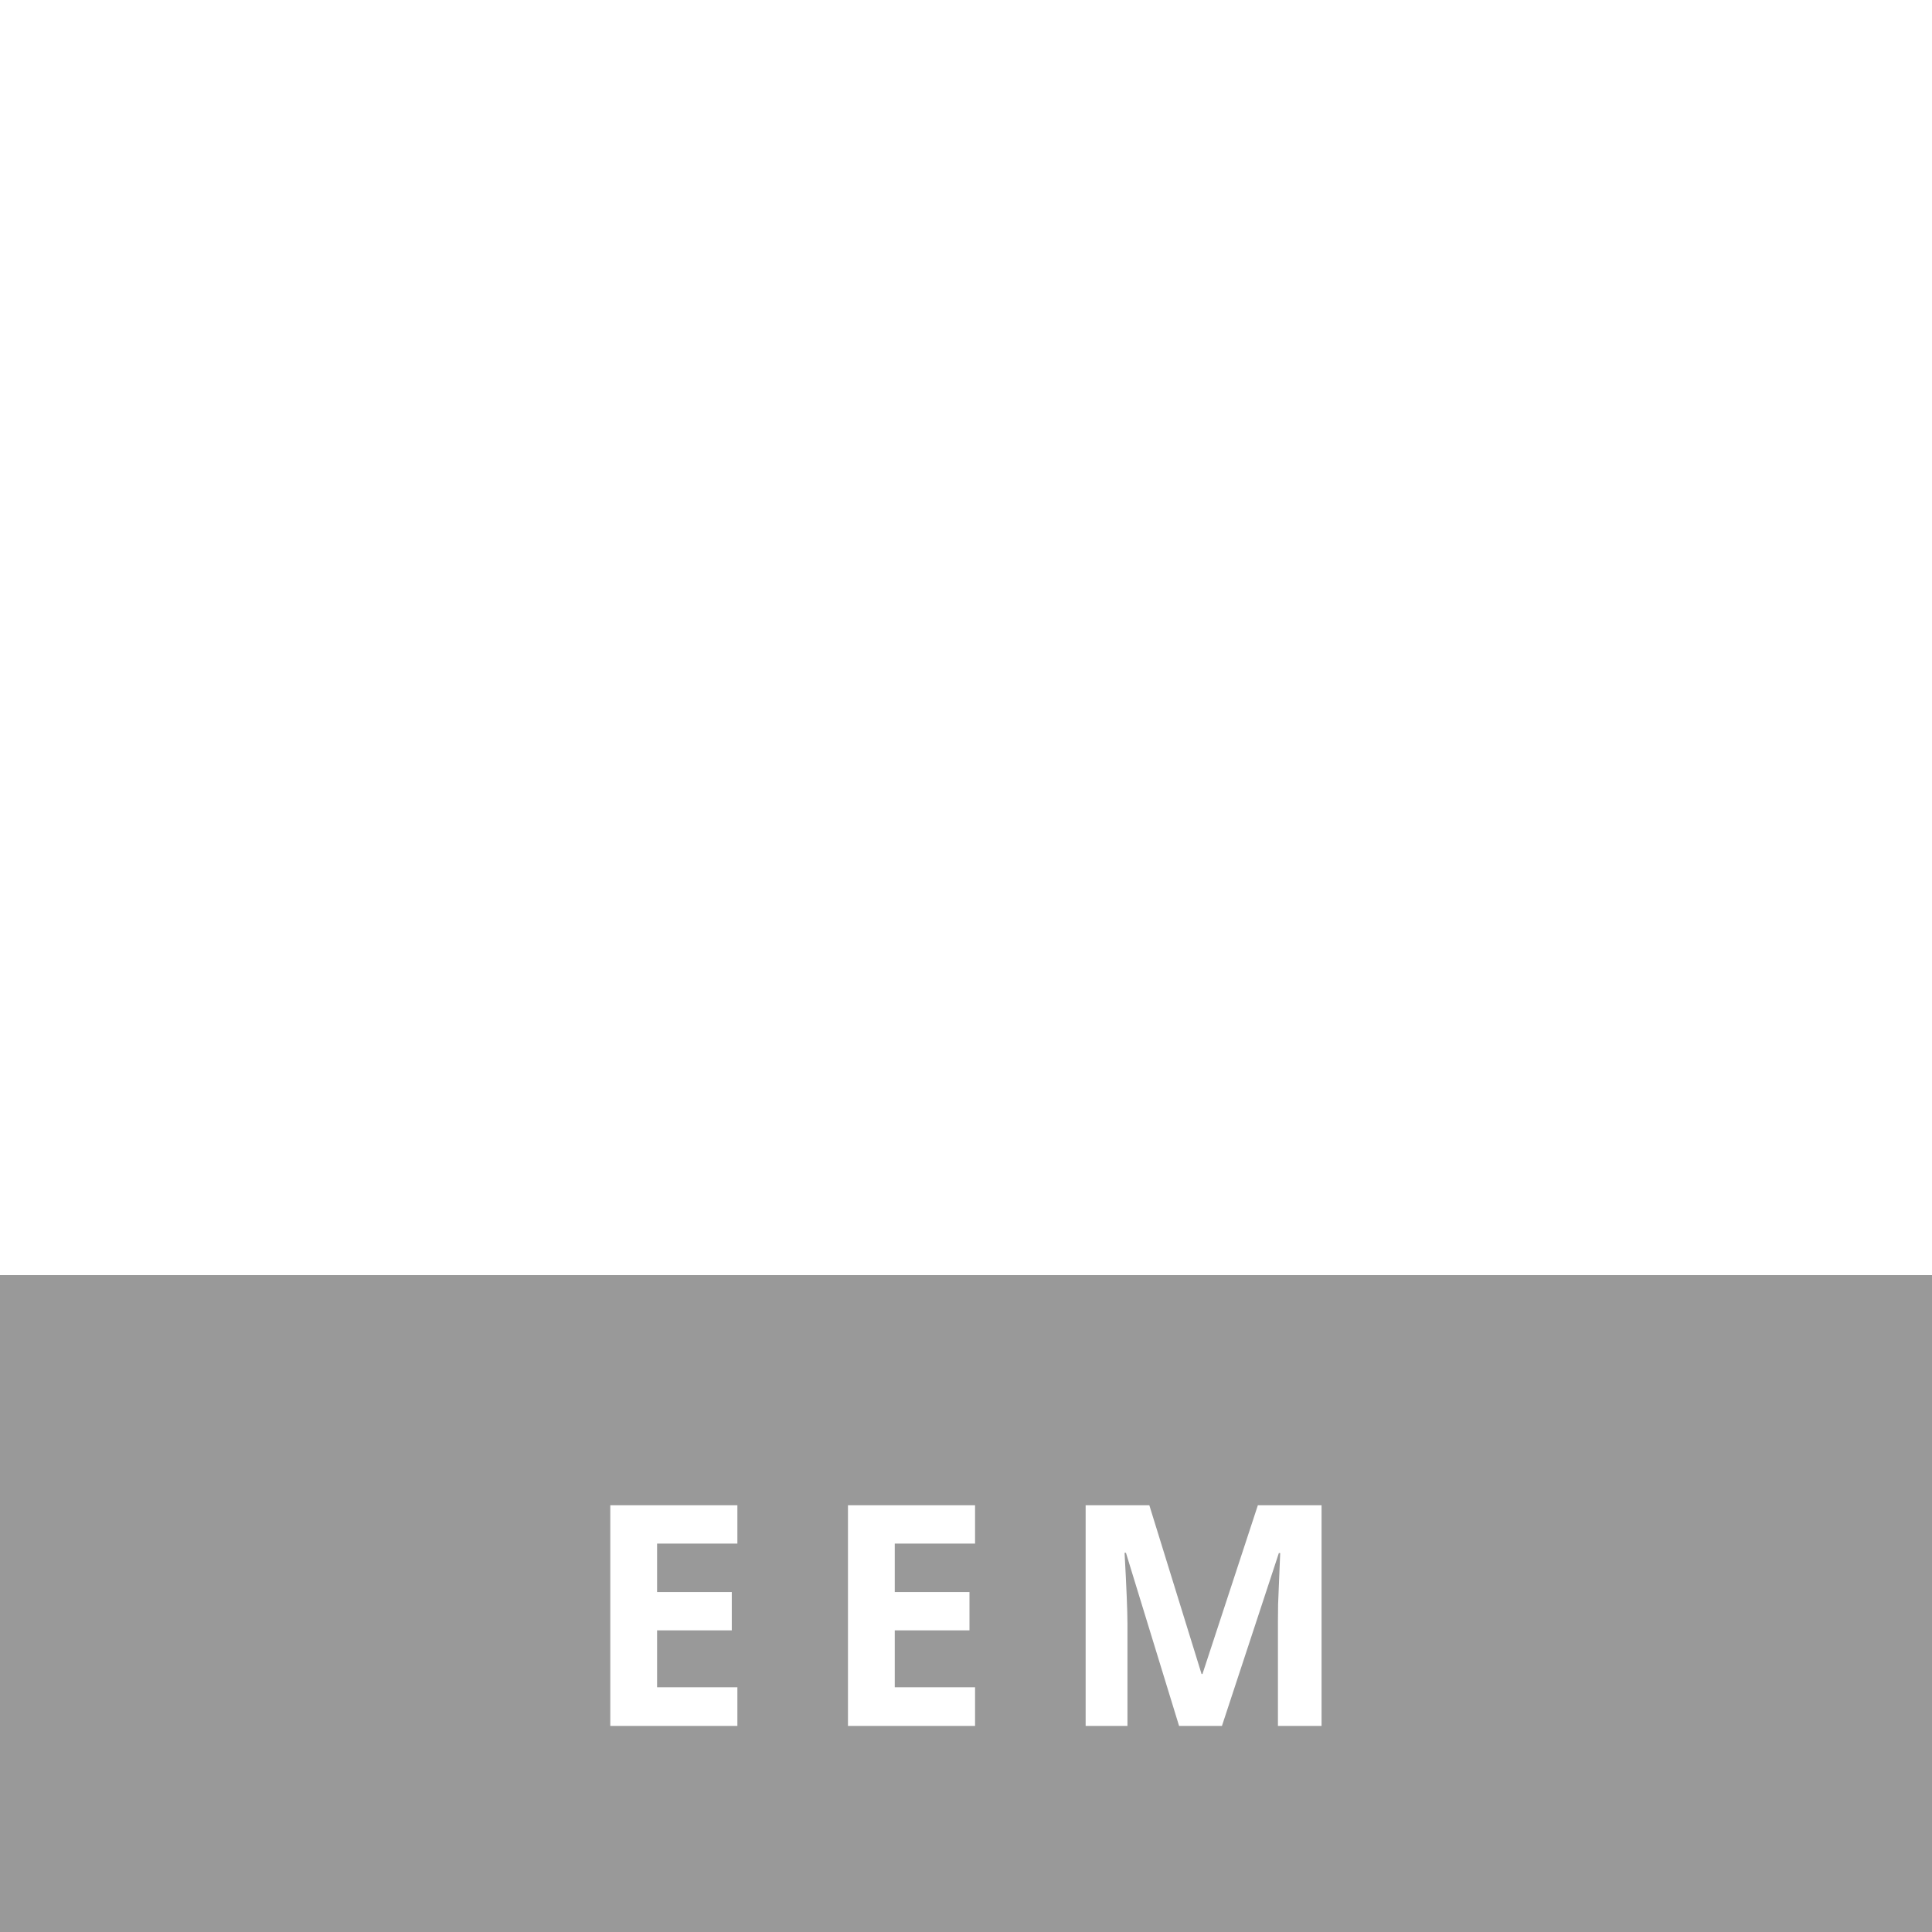 <svg width="150" height="150" viewBox="0 0 150 150" fill="none" xmlns="http://www.w3.org/2000/svg">
<g filter="url(#filter0_b)">
<rect y="99" width="150" height="51" fill="black" fill-opacity="0.4"/>
</g>
<path d="M57.25 134H47.383V116.867H57.25V119.844H51.016V123.605H56.816V126.582H51.016V131H57.25V134ZM75.703 134H65.836V116.867H75.703V119.844H69.469V123.605H75.269V126.582H69.469V131H75.703V134ZM91.543 134L87.418 120.559H87.312C87.461 123.293 87.535 125.117 87.535 126.031V134H84.289V116.867H89.234L93.289 129.969H93.359L97.66 116.867H102.605V134H99.219V125.891C99.219 125.508 99.223 125.066 99.231 124.566C99.246 124.066 99.301 122.738 99.394 120.582H99.289L94.871 134H91.543Z" fill="white"/>
<path d="M116.1 35.25C116.062 35.267 116.018 35.267 115.98 35.25L99.51 18.71C99.449 18.642 99.449 18.538 99.51 18.47C99.54 18.436 99.584 18.416 99.63 18.416C99.676 18.416 99.72 18.436 99.75 18.47L116.25 34.96C116.284 34.99 116.304 35.034 116.304 35.08C116.304 35.126 116.284 35.17 116.25 35.2C116.208 35.236 116.155 35.254 116.1 35.25V35.25Z" fill="white"/>
<path d="M99.65 35.26C99.611 35.275 99.569 35.275 99.53 35.26C99.496 35.23 99.476 35.186 99.476 35.14C99.476 35.094 99.496 35.05 99.53 35.02L116.02 18.53C116.087 18.47 116.189 18.473 116.253 18.537C116.317 18.601 116.32 18.703 116.26 18.77L99.78 35.22C99.743 35.248 99.697 35.262 99.65 35.26V35.26Z" fill="white"/>
<path d="M107.92 38.67C107.824 38.67 107.745 38.596 107.74 38.5V15.17C107.745 15.075 107.824 15 107.92 15C108.012 15.005 108.085 15.078 108.09 15.17V38.5C108.085 38.592 108.012 38.665 107.92 38.67Z" fill="white"/>
<path d="M119.58 27.01H96.24C96.146 27.01 96.07 26.934 96.07 26.84C96.07 26.746 96.146 26.67 96.24 26.67H119.57C119.662 26.675 119.735 26.748 119.74 26.84C119.74 26.93 119.67 27.005 119.58 27.01V27.01Z" fill="white"/>
<path d="M118 21.18H97.73C97.635 21.175 97.56 21.096 97.56 21C97.565 20.908 97.638 20.835 97.73 20.83H118C118.092 20.835 118.165 20.908 118.17 21C118.17 21.096 118.095 21.175 118 21.18V21.18Z" fill="white"/>
<path d="M117.97 32.84H97.73C97.636 32.84 97.56 32.764 97.56 32.67C97.56 32.576 97.636 32.5 97.73 32.5H117.97C118.062 32.505 118.135 32.578 118.14 32.67C118.143 32.716 118.126 32.761 118.093 32.794C118.061 32.826 118.016 32.843 117.97 32.84Z" fill="white"/>
<path d="M107.92 38.67C107.824 38.67 107.745 38.596 107.74 38.5V15.17C107.745 15.075 107.824 15 107.92 15C108.012 15.005 108.085 15.078 108.09 15.17V38.5C108.085 38.592 108.012 38.665 107.92 38.67Z" fill="white"/>
<path d="M102.1 37.08C102.008 37.075 101.935 37.002 101.93 36.91V16.71C101.93 16.616 102.006 16.54 102.1 16.54C102.194 16.54 102.27 16.616 102.27 16.71V36.91C102.27 37.004 102.194 37.08 102.1 37.08Z" fill="white"/>
<path d="M113.75 37.08C113.658 37.075 113.585 37.002 113.58 36.91V16.78C113.58 16.686 113.656 16.61 113.75 16.61C113.844 16.61 113.92 16.686 113.92 16.78V36.91C113.92 37.004 113.844 37.08 113.75 37.08Z" fill="white"/>
<path d="M119.58 27.01C119.534 27.012 119.49 26.994 119.46 26.96L107.79 15.29C107.73 15.223 107.733 15.12 107.797 15.057C107.861 14.993 107.963 14.99 108.03 15.05L119.7 26.71C119.761 26.778 119.761 26.882 119.7 26.95C119.671 26.987 119.627 27.009 119.58 27.01V27.01Z" fill="white"/>
<path d="M107.92 38.67C107.878 38.686 107.832 38.686 107.79 38.67L96.1 26.96C96.039 26.892 96.039 26.788 96.1 26.72C96.13 26.686 96.174 26.666 96.22 26.666C96.266 26.666 96.309 26.686 96.34 26.72L108.01 38.39C108.044 38.42 108.064 38.464 108.064 38.51C108.064 38.556 108.044 38.6 108.01 38.63C107.985 38.652 107.953 38.666 107.92 38.67Z" fill="white"/>
<path d="M107.92 38.67C107.878 38.686 107.832 38.686 107.79 38.67C107.756 38.64 107.736 38.596 107.736 38.55C107.736 38.504 107.756 38.46 107.79 38.43L119.46 26.76C119.49 26.726 119.534 26.706 119.58 26.706C119.626 26.706 119.67 26.726 119.7 26.76C119.761 26.828 119.761 26.932 119.7 27L108.03 38.63C107.999 38.656 107.96 38.67 107.92 38.67Z" fill="white"/>
<path d="M96.24 27.01C96.192 27.013 96.144 26.994 96.11 26.96C96.076 26.93 96.056 26.886 96.056 26.84C96.056 26.794 96.076 26.75 96.11 26.72L107.79 15.05C107.857 14.99 107.959 14.993 108.023 15.057C108.087 15.12 108.09 15.223 108.03 15.29L96.36 26.96C96.328 26.991 96.285 27.009 96.24 27.01V27.01Z" fill="white"/>
<path fill-rule="evenodd" clip-rule="evenodd" d="M96.06 26.82C96.054 33.353 101.346 38.654 107.88 38.66C114.411 38.66 119.709 33.371 119.72 26.84C119.725 20.306 114.433 15.005 107.9 15C101.366 14.995 96.066 20.287 96.06 26.82ZM96.4 26.837C96.396 20.492 101.535 15.345 107.88 15.34C114.225 15.345 119.369 20.485 119.38 26.83C119.38 33.174 114.238 38.318 107.893 38.32C101.549 38.322 96.404 33.181 96.4 26.837Z" fill="white"/>
<path d="M108.89 26.83C108.89 27.382 108.442 27.83 107.89 27.83C107.338 27.83 106.89 27.382 106.89 26.83C106.89 26.278 107.338 25.83 107.89 25.83C108.442 25.83 108.89 26.278 108.89 26.83" fill="white"/>
<path d="M108.65 32.67C108.65 33.073 108.323 33.4 107.92 33.4C107.517 33.4 107.19 33.073 107.19 32.67C107.19 32.267 107.517 31.94 107.92 31.94C108.323 31.94 108.65 32.267 108.65 32.67" fill="white"/>
<path d="M102.81 21C102.81 21.403 102.483 21.73 102.08 21.73C101.677 21.73 101.35 21.403 101.35 21C101.35 20.597 101.677 20.27 102.08 20.27C102.483 20.27 102.81 20.597 102.81 21" fill="white"/>
<path d="M103.1 32.67C103.1 33.222 102.652 33.67 102.1 33.67C101.548 33.67 101.1 33.222 101.1 32.67C101.1 32.118 101.548 31.67 102.1 31.67C102.652 31.67 103.1 32.118 103.1 32.67" fill="white"/>
<path d="M120.31 26.84C120.31 27.243 119.983 27.57 119.58 27.57C119.177 27.57 118.85 27.243 118.85 26.84C118.85 26.437 119.177 26.11 119.58 26.11C119.983 26.11 120.31 26.437 120.31 26.84" fill="white"/>
<path d="M98.46 32.67C98.46 33.073 98.133 33.4 97.73 33.4C97.327 33.4 97 33.073 97 32.67C97 32.267 97.327 31.94 97.73 31.94C98.133 31.94 98.46 32.267 98.46 32.67" fill="white"/>
<path d="M114.73 16.78C114.73 17.332 114.282 17.78 113.73 17.78C113.178 17.78 112.73 17.332 112.73 16.78C112.73 16.228 113.178 15.78 113.73 15.78C114.282 15.78 114.73 16.228 114.73 16.78" fill="white"/>
<path d="M98.72 21.02C98.72 21.572 98.272 22.02 97.72 22.02C97.168 22.02 96.72 21.572 96.72 21.02C96.72 20.468 97.168 20.02 97.72 20.02C98.272 20.02 98.72 20.468 98.72 21.02" fill="white"/>
<path d="M118.73 21C118.73 21.403 118.403 21.73 118 21.73C117.597 21.73 117.27 21.403 117.27 21C117.27 20.597 117.597 20.27 118 20.27C118.403 20.27 118.73 20.597 118.73 21" fill="white"/>
<path d="M114.48 26.85C114.48 27.253 114.153 27.58 113.75 27.58C113.347 27.58 113.02 27.253 113.02 26.85C113.02 26.447 113.347 26.12 113.75 26.12C114.153 26.12 114.48 26.447 114.48 26.85" fill="white"/>
<path d="M100.37 18.58C100.37 18.841 100.231 19.082 100.005 19.212C99.779 19.343 99.501 19.343 99.275 19.212C99.049 19.082 98.91 18.841 98.91 18.58C98.91 18.319 99.049 18.078 99.275 17.948C99.501 17.817 99.779 17.817 100.005 17.948C100.231 18.078 100.37 18.319 100.37 18.58" fill="white"/>
<path d="M45.03 18.62H42.22C42.159 18.616 42.102 18.653 42.08 18.71L37.34 27.5L32.56 18.71C32.528 18.657 32.472 18.624 32.41 18.62H29.61C29.518 18.625 29.445 18.698 29.44 18.79V35.33C29.445 35.422 29.518 35.495 29.61 35.5H32.29C32.382 35.495 32.455 35.422 32.46 35.33V24.53L36.68 31.88C36.706 31.934 36.76 31.969 36.82 31.97H37.82C37.88 31.969 37.934 31.934 37.96 31.88L42.1 24.51V35.32C42.105 35.416 42.184 35.49 42.28 35.49H44.98C45.028 35.489 45.074 35.471 45.11 35.44C45.124 35.401 45.124 35.359 45.11 35.32V18.78C45.118 18.715 45.087 18.652 45.03 18.62Z" fill="white"/>
<path d="M87.1 18.57H84.58C84.488 18.575 84.415 18.648 84.41 18.74V35.38C84.415 35.472 84.488 35.545 84.58 35.55H87.1C87.192 35.545 87.265 35.472 87.27 35.38V18.78C87.287 18.728 87.277 18.671 87.243 18.628C87.208 18.586 87.154 18.564 87.1 18.57Z" fill="white"/>
<path d="M80.18 32.43L78.35 30.58C78.32 30.546 78.276 30.526 78.23 30.526C78.184 30.526 78.14 30.546 78.11 30.58C76.949 31.855 75.304 32.581 73.58 32.58C72.147 32.558 70.785 31.952 69.809 30.902C68.833 29.853 68.328 28.451 68.41 27.02V27.02C68.386 25.572 68.912 24.168 69.88 23.09C70.832 22.057 72.175 21.473 73.58 21.48C75.262 21.526 76.855 22.246 78 23.48C78.07 23.547 78.18 23.547 78.25 23.48L80.1 21.32C80.161 21.252 80.161 21.148 80.1 21.08C78.404 19.36 76.064 18.431 73.65 18.52C71.368 18.462 69.163 19.341 67.547 20.953C65.932 22.565 65.047 24.768 65.1 27.05V27.1C65.088 29.336 65.949 31.489 67.5 33.1C69.081 34.704 71.248 35.592 73.5 35.56C76.055 35.641 78.512 34.569 80.19 32.64C80.235 32.576 80.231 32.489 80.18 32.43Z" fill="white"/>
<path d="M60.24 27.07C59.259 26.383 58.127 25.94 56.94 25.78H56.86H56.79L55.97 25.6C55.677 25.557 55.386 25.497 55.1 25.42C54.458 25.296 53.855 25.022 53.34 24.62C53.03 24.318 52.857 23.903 52.86 23.47V23.29C52.968 22.18 53.904 21.335 55.02 21.34C55.333 21.311 55.647 21.311 55.96 21.34C57.211 21.418 58.405 21.89 59.37 22.69C59.427 22.729 59.503 22.729 59.56 22.69V22.69C59.602 22.705 59.648 22.705 59.69 22.69L61.23 20.78C61.264 20.75 61.284 20.706 61.284 20.66C61.284 20.614 61.264 20.57 61.23 20.54C59.679 19.176 57.664 18.46 55.6 18.54C52.19 18.54 49.89 20.54 49.89 23.54V23.6C49.842 24.757 50.281 25.881 51.1 26.7C52.043 27.491 53.184 28.01 54.4 28.2L54.95 28.31L55.33 28.39L55.88 28.49L56.36 28.58C56.985 28.686 57.581 28.921 58.11 29.27C58.558 29.614 58.808 30.156 58.78 30.72V30.72C58.78 31.9 57.85 32.72 56.31 32.8H55.77H55.29C53.791 32.725 52.37 32.111 51.29 31.07C51.248 31.028 51.188 31.009 51.13 31.02V31.02C51.084 31.026 51.042 31.047 51.01 31.08L49.34 32.89C49.274 32.956 49.274 33.064 49.34 33.13C51.069 34.773 53.386 35.652 55.77 35.57C59.45 35.57 61.77 33.57 61.77 30.57V30.57C61.863 29.223 61.291 27.917 60.24 27.07V27.07Z" fill="white"/>
<path d="M102.81 16.78C102.81 17.183 102.483 17.51 102.08 17.51C101.677 17.51 101.35 17.183 101.35 16.78C101.35 16.377 101.677 16.05 102.08 16.05C102.483 16.05 102.81 16.377 102.81 16.78" fill="white"/>
<path fill-rule="evenodd" clip-rule="evenodd" d="M126.15 64.612C127.977 64.548 129.762 65.173 131.15 66.362H131.23V62.782C129.747 62.335 128.209 62.092 126.66 62.062C121.57 62.062 119.49 65.062 119.49 68.132C119.49 71.632 122.21 72.963 124.78 73.993C127.61 75.132 128.89 75.812 128.89 77.632C128.89 79.192 127.83 80.302 125.64 80.302C123.539 80.378 121.48 79.705 119.83 78.403H119.76V82.123C121.496 82.656 123.304 82.912 125.12 82.882C129.38 82.882 132.78 80.882 132.78 76.463C132.78 72.623 129.91 71.373 127.34 70.302C124.77 69.233 123.34 68.593 123.34 66.882C123.34 65.552 124.34 64.642 126.2 64.642M19.26 57.352C19.26 58.43 19.91 59.401 20.907 59.812C21.903 60.222 23.049 59.991 23.808 59.226C24.567 58.461 24.79 57.314 24.372 56.321C23.954 55.327 22.978 54.684 21.9 54.693C21.196 54.693 20.522 54.973 20.026 55.473C19.53 55.972 19.255 56.649 19.26 57.352M17 82.353H26.7V80.782L24.2 80.362V62.182H23.83L17 62.943V64.463L19.49 64.953V80.343L17 80.782V82.353ZM109.85 64.532C112.68 64.532 113.44 66.403 113.44 69.933V70.272H105.74C105.85 65.942 107.29 64.532 109.85 64.532M53.85 70.532C53.85 67.233 55.4 65.373 57.85 65.373C59.96 65.373 61.28 66.692 61.28 69.162V82.392H66.1V69.243C66.1 65.373 63.95 62.032 59.53 62.032C57.228 62.003 55.086 63.204 53.91 65.183V53.932H53.53L46.7 54.693V56.212L49.19 56.712V82.392H53.91L53.85 70.532ZM93.96 71.793C93.96 67.683 95.84 65.972 98.83 65.972C99.401 65.973 99.969 66.05 100.52 66.203H100.64V62.222C100.186 62.088 99.714 62.024 99.24 62.032C96.37 62.032 94.71 63.962 93.81 66.513V62.182H93.43L86.75 62.943V64.463L89.24 64.953V82.392H93.96V71.793ZM117.1 81.522V79.282V79.282C115.594 79.738 114.033 79.98 112.46 80.002C107.46 80.002 105.86 77.683 105.78 72.782H118V70.312C118 66.172 116.08 62.032 110 62.032C104.53 62.032 100.91 65.412 100.91 72.362C100.91 79.312 104.76 82.853 111.17 82.853C113.245 82.866 115.295 82.411 117.17 81.522M76.5 79.782C74.39 79.782 73.33 78.562 73.33 76.213C73.33 73.862 74.61 72.832 77.33 72.832H80.1V75.942C80.138 76.931 79.778 77.893 79.102 78.614C78.426 79.336 77.489 79.757 76.5 79.782M37.64 56.523C39.973 56.511 42.244 57.27 44.1 58.682H44.17V54.782C42.144 54.086 40.012 53.748 37.87 53.782C31.23 53.782 28.29 57.653 28.29 61.712C28.29 66.433 31.72 68.332 35.15 69.812C39.83 71.862 41.72 72.812 41.72 75.743C41.72 78.213 40.32 80.112 36.14 80.112C33.507 80.13 30.948 79.244 28.89 77.603H28.78V81.672C31.059 82.525 33.477 82.949 35.91 82.922C41.79 82.922 46.4 80.183 46.4 74.263C46.4 68.942 42.32 67.153 38.51 65.442C34.7 63.733 32.78 62.782 32.78 60.273C32.78 58.222 34.28 56.593 37.61 56.593M80.23 82.392H84.8V68.903C84.8 64.843 82.5 62.032 77.03 62.032C74.602 61.972 72.212 62.633 70.16 63.932V66.213H70.24C71.995 65.369 73.913 64.915 75.86 64.882C78.86 64.882 80.08 66.172 80.08 68.672V70.353H77.1C72.23 70.353 68.72 72.353 68.72 76.882C68.72 80.532 71.06 82.882 74.83 82.882C77.057 82.968 79.147 81.813 80.26 79.882L80.23 82.392Z" fill="white"/>
<defs>
<filter id="filter0_b" x="-10.873" y="88.127" width="171.746" height="72.746" filterUnits="userSpaceOnUse" color-interpolation-filters="sRGB">
<feFlood flood-opacity="0" result="BackgroundImageFix"/>
<feGaussianBlur in="BackgroundImage" stdDeviation="5.437"/>
<feComposite in2="SourceAlpha" operator="in" result="effect1_backgroundBlur"/>
<feBlend mode="normal" in="SourceGraphic" in2="effect1_backgroundBlur" result="shape"/>
</filter>
</defs>
</svg>

